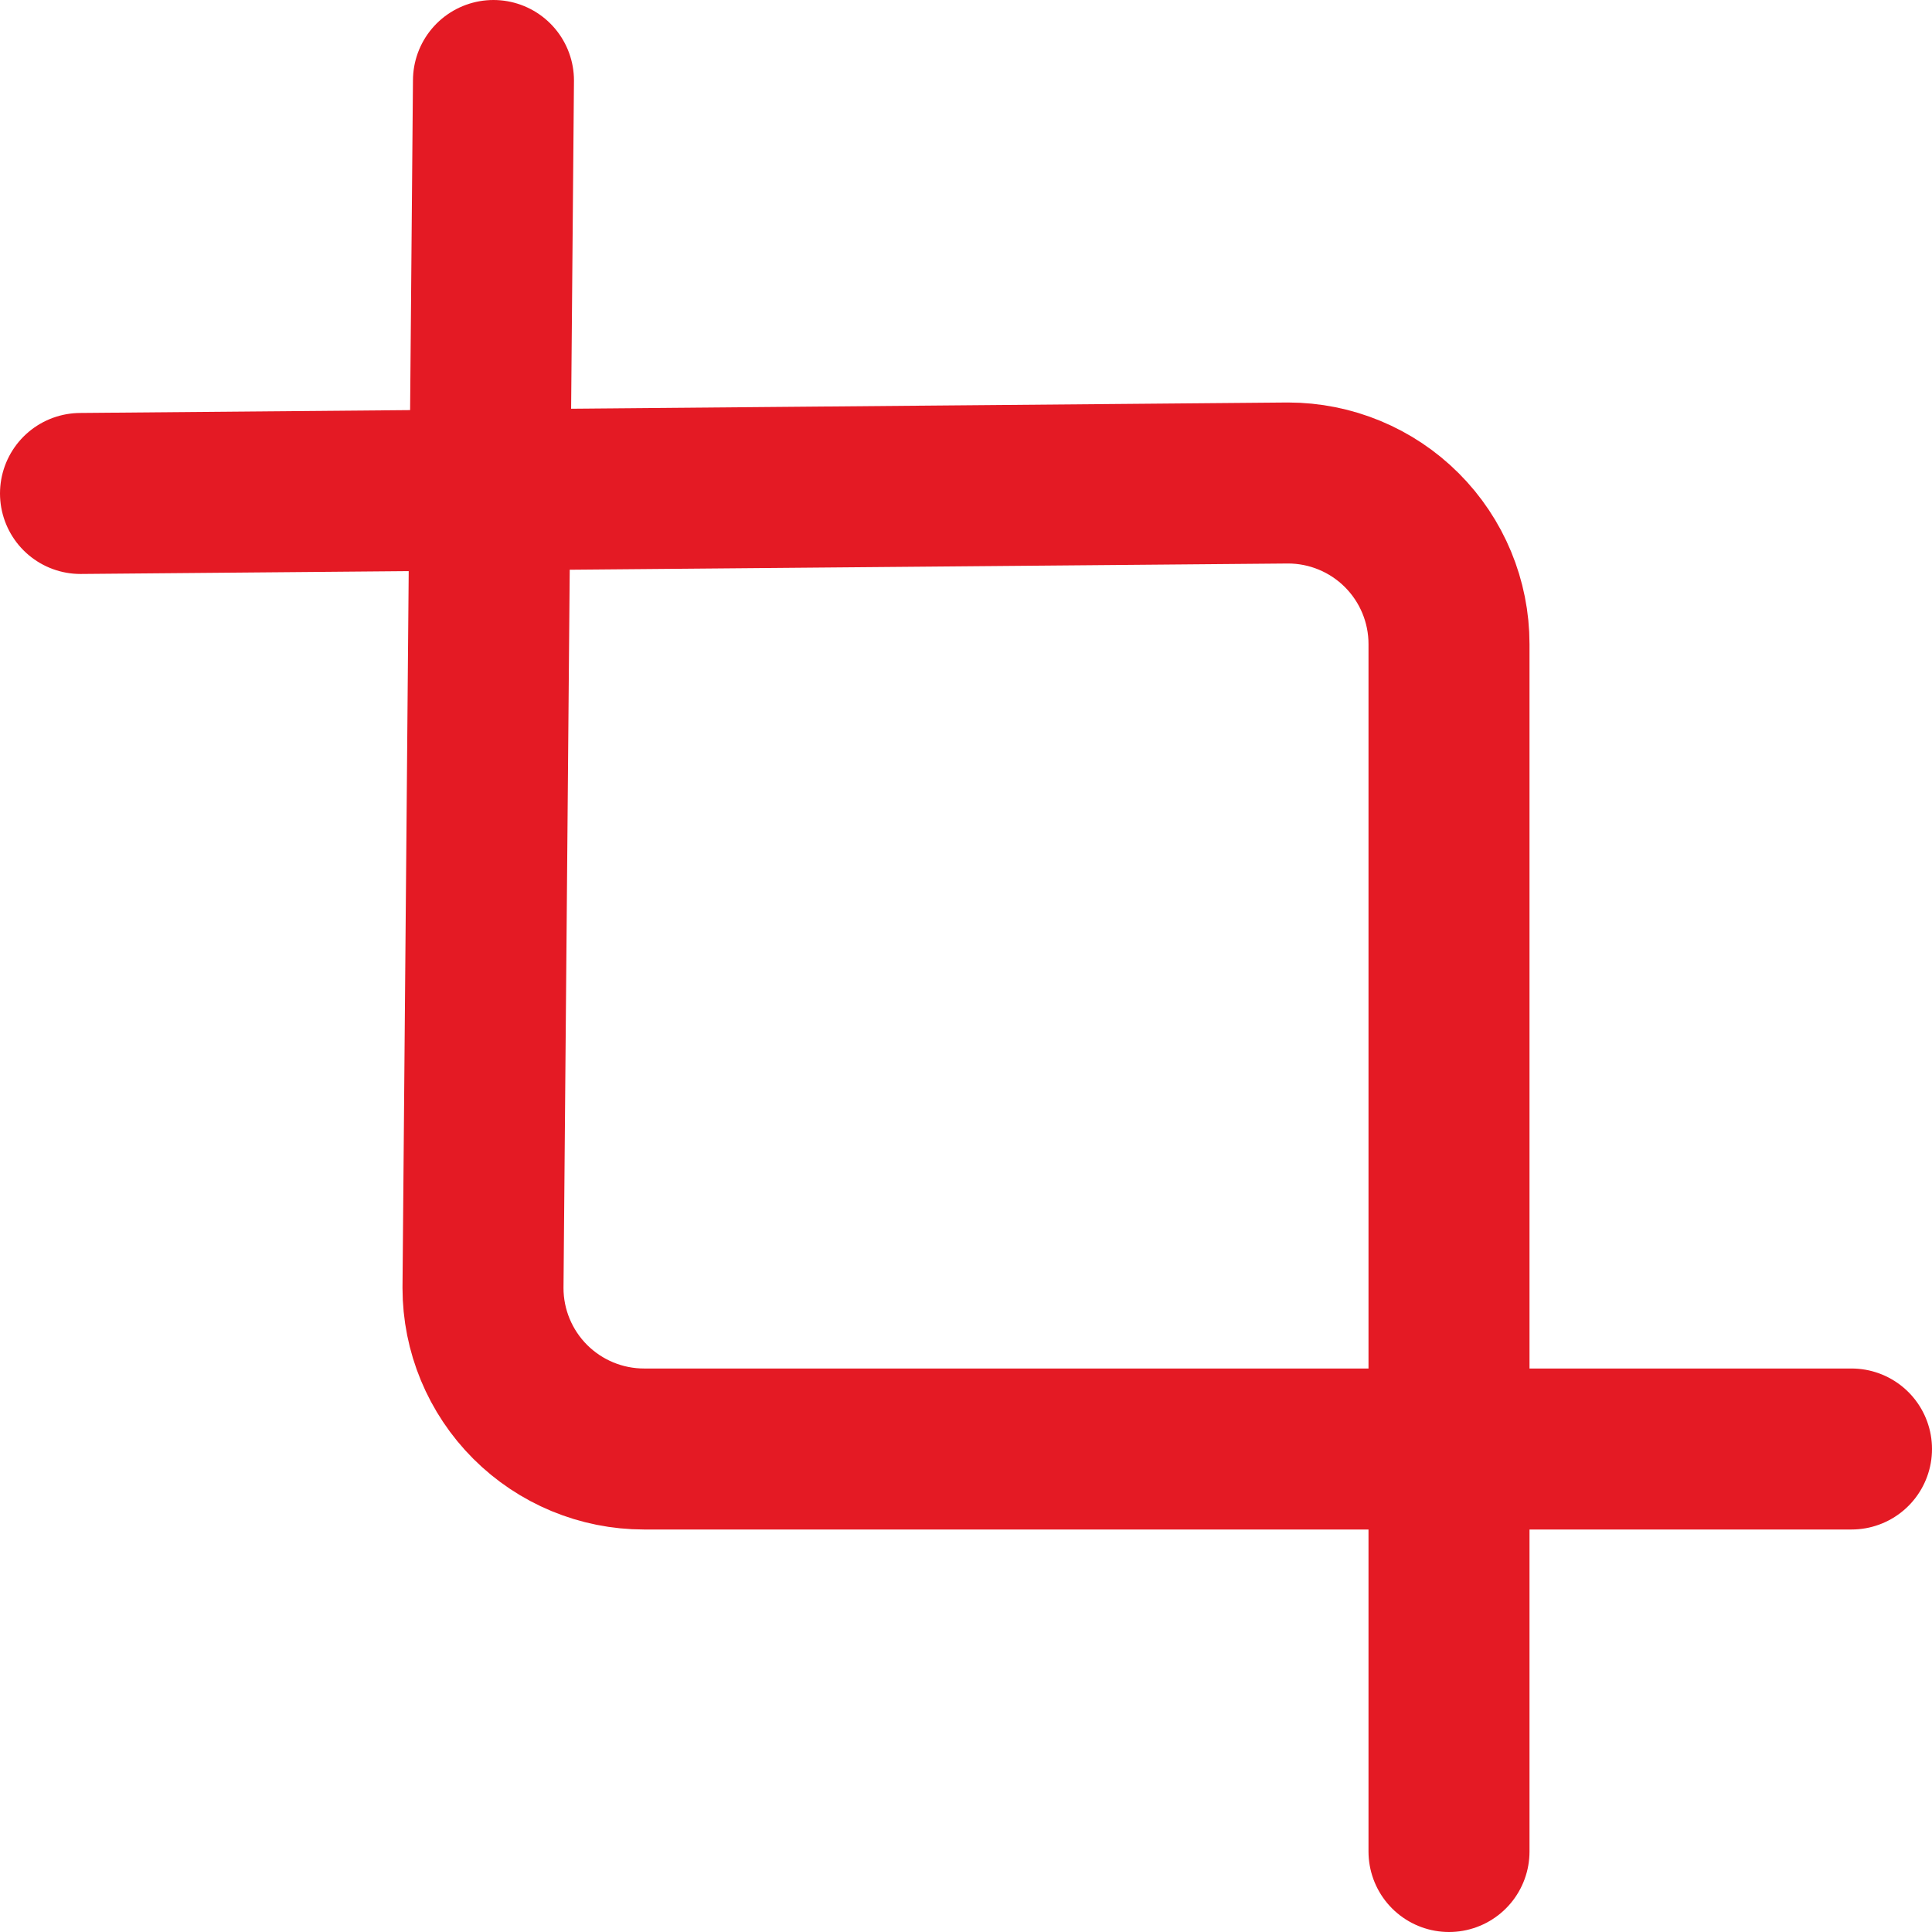 <svg fill="none" height="24" viewBox="0 0 24 24" width="24" xmlns="http://www.w3.org/2000/svg" xmlns:xlink="http://www.w3.org/1999/xlink"><clipPath id="a"><path d="m0 0h24v24h-24z"/></clipPath><g clip-path="url(#a)" stroke="#e41a24" stroke-linecap="round" stroke-linejoin="round" stroke-width="2"><path d="m6.13 1-.13 15c0 .53.211 1.039.586 1.414.375.375.884.586 1.414.586h15"/><path d="m1 6.13 15-.13c.53 0 1.039.211 1.414.586.375.375.586.884.586 1.414v15"/></g></svg>